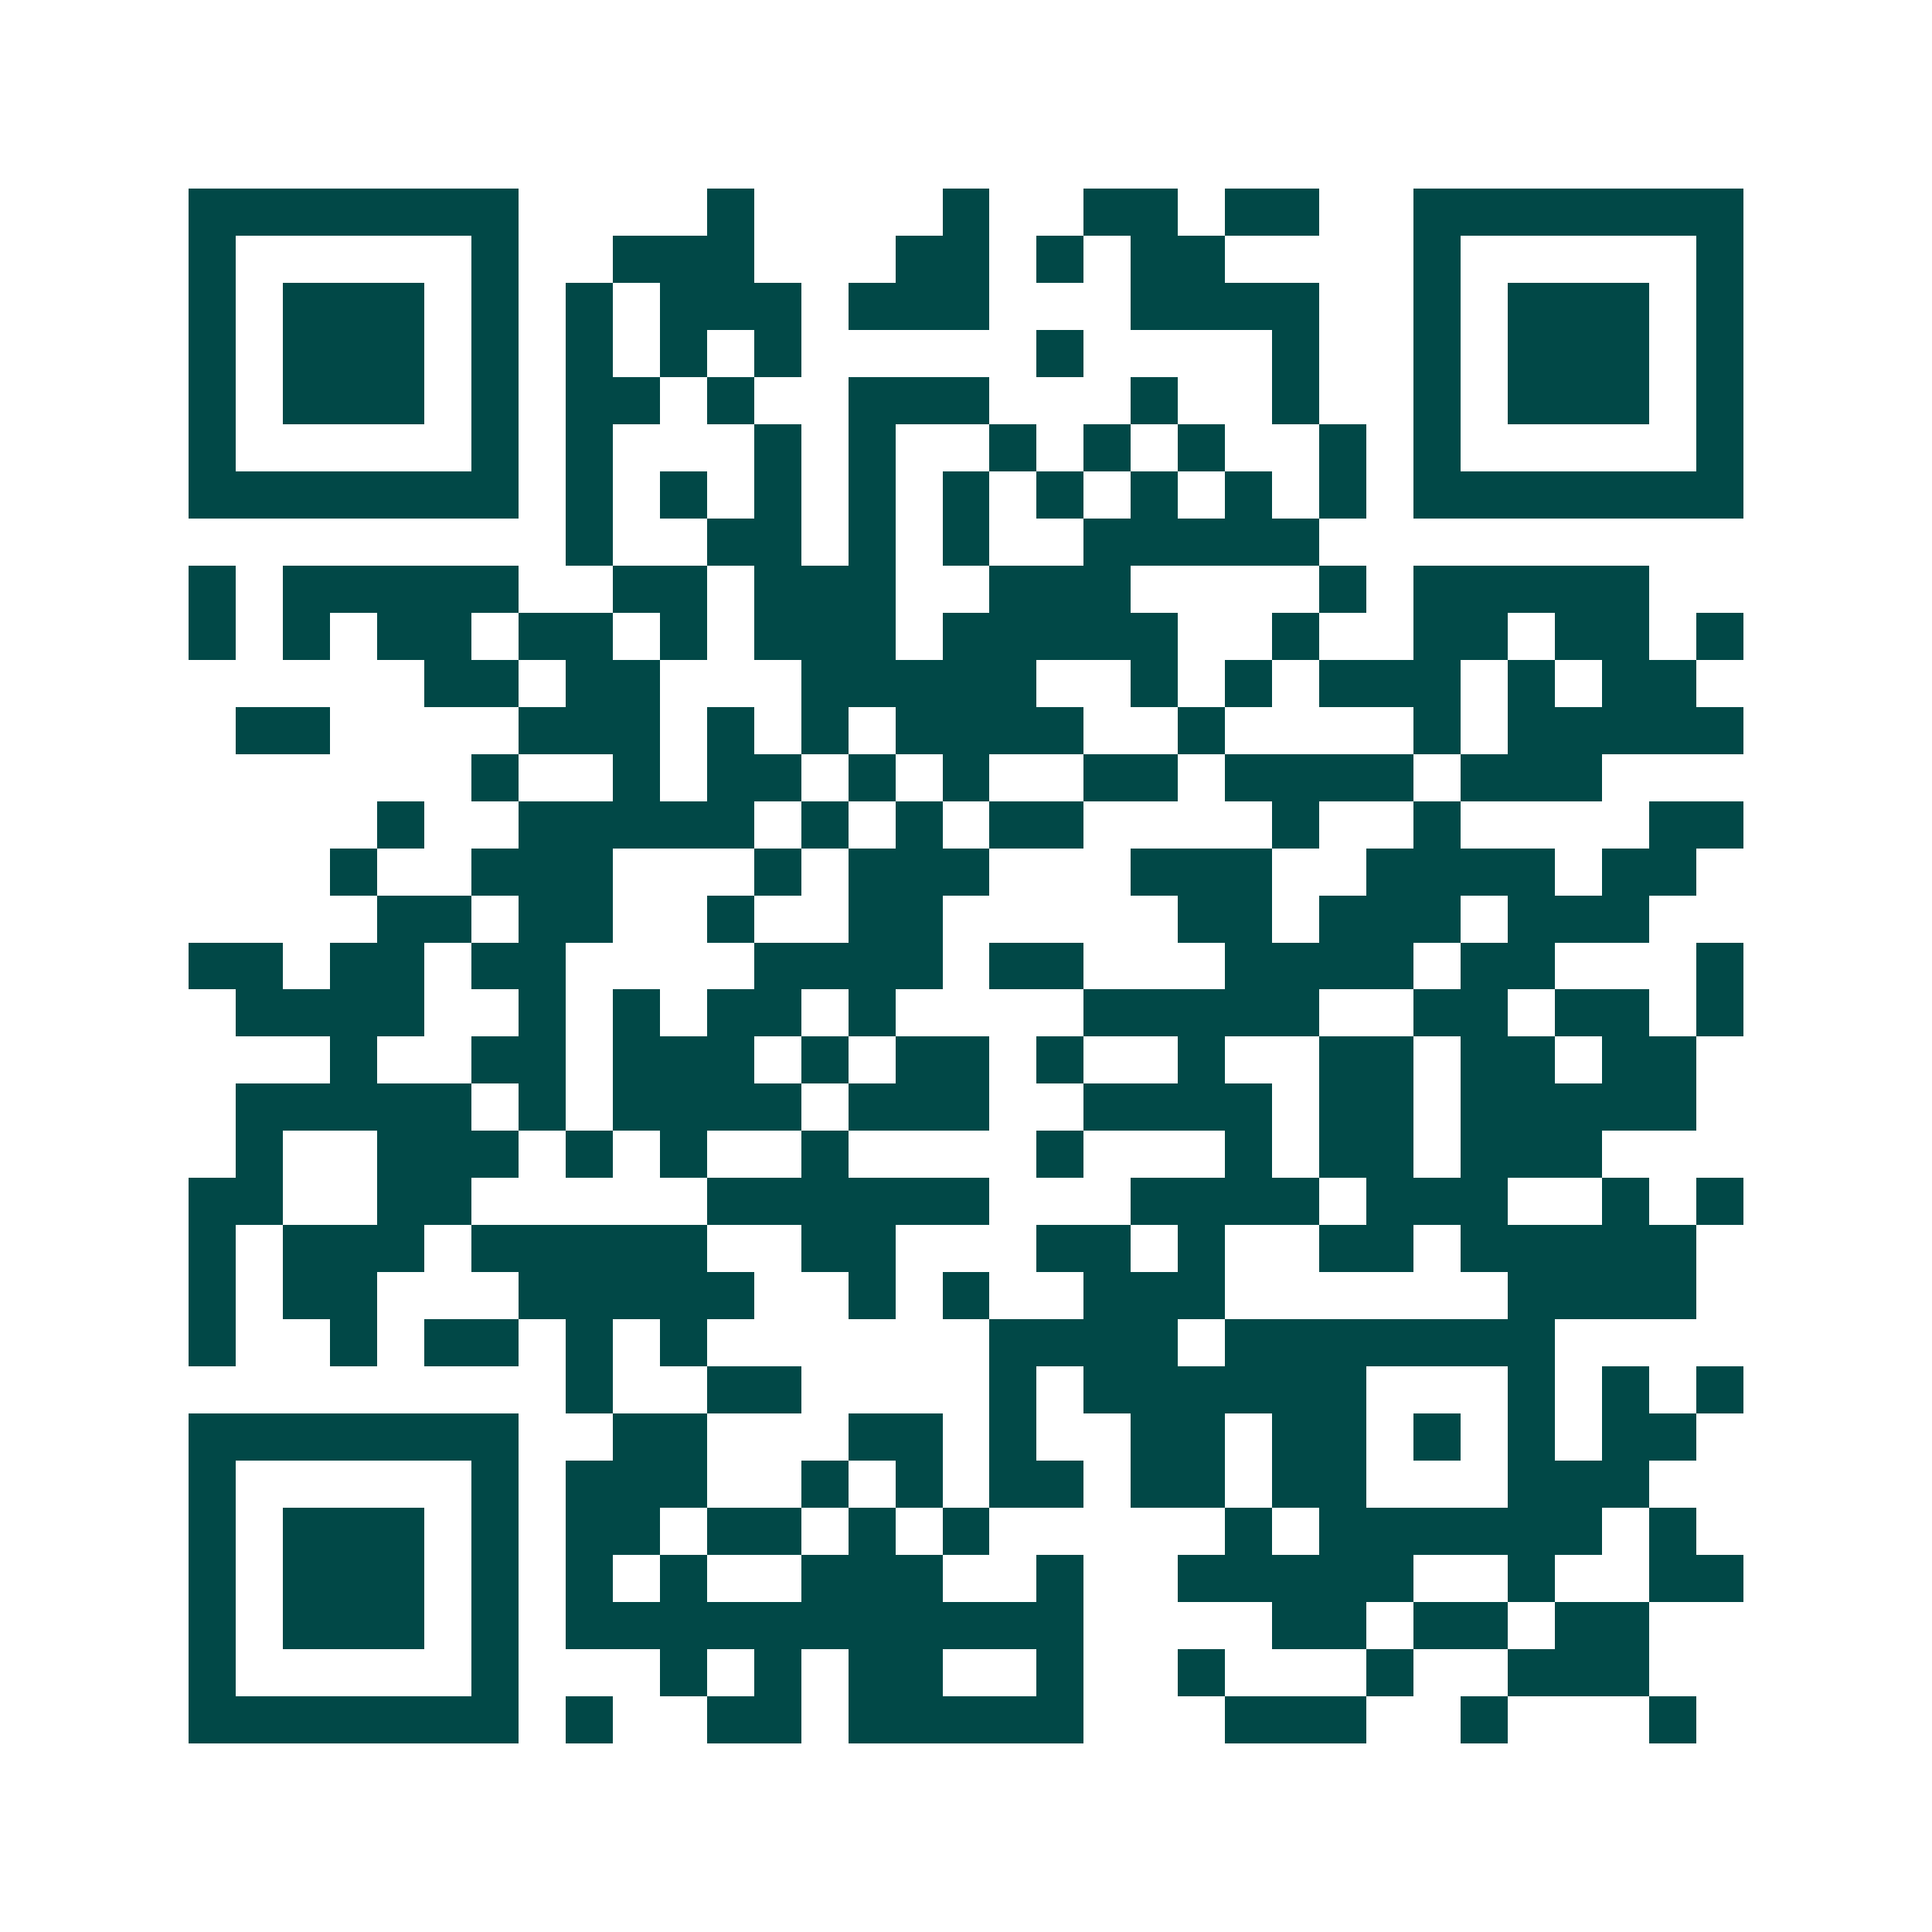 <svg xmlns="http://www.w3.org/2000/svg" width="200" height="200" viewBox="0 0 41 41" shape-rendering="crispEdges"><path fill="#ffffff" d="M0 0h41v41H0z"/><path stroke="#014847" d="M4 4.5h7m4 0h1m4 0h1m2 0h2m1 0h2m2 0h7M4 5.5h1m5 0h1m2 0h3m3 0h2m1 0h1m1 0h2m4 0h1m5 0h1M4 6.5h1m1 0h3m1 0h1m1 0h1m1 0h3m1 0h3m3 0h4m2 0h1m1 0h3m1 0h1M4 7.5h1m1 0h3m1 0h1m1 0h1m1 0h1m1 0h1m5 0h1m4 0h1m2 0h1m1 0h3m1 0h1M4 8.5h1m1 0h3m1 0h1m1 0h2m1 0h1m2 0h3m3 0h1m2 0h1m2 0h1m1 0h3m1 0h1M4 9.5h1m5 0h1m1 0h1m3 0h1m1 0h1m2 0h1m1 0h1m1 0h1m2 0h1m1 0h1m5 0h1M4 10.5h7m1 0h1m1 0h1m1 0h1m1 0h1m1 0h1m1 0h1m1 0h1m1 0h1m1 0h1m1 0h7M12 11.5h1m2 0h2m1 0h1m1 0h1m2 0h5M4 12.5h1m1 0h5m2 0h2m1 0h3m2 0h3m4 0h1m1 0h5M4 13.5h1m1 0h1m1 0h2m1 0h2m1 0h1m1 0h3m1 0h5m2 0h1m2 0h2m1 0h2m1 0h1M9 14.5h2m1 0h2m3 0h5m2 0h1m1 0h1m1 0h3m1 0h1m1 0h2M5 15.5h2m4 0h3m1 0h1m1 0h1m1 0h4m2 0h1m4 0h1m1 0h5M10 16.5h1m2 0h1m1 0h2m1 0h1m1 0h1m2 0h2m1 0h4m1 0h3M8 17.5h1m2 0h5m1 0h1m1 0h1m1 0h2m4 0h1m2 0h1m4 0h2M7 18.5h1m2 0h3m3 0h1m1 0h3m3 0h3m2 0h4m1 0h2M8 19.5h2m1 0h2m2 0h1m2 0h2m5 0h2m1 0h3m1 0h3M4 20.5h2m1 0h2m1 0h2m4 0h4m1 0h2m3 0h4m1 0h2m3 0h1M5 21.5h4m2 0h1m1 0h1m1 0h2m1 0h1m4 0h5m2 0h2m1 0h2m1 0h1M7 22.5h1m2 0h2m1 0h3m1 0h1m1 0h2m1 0h1m2 0h1m2 0h2m1 0h2m1 0h2M5 23.5h5m1 0h1m1 0h4m1 0h3m2 0h4m1 0h2m1 0h5M5 24.5h1m2 0h3m1 0h1m1 0h1m2 0h1m4 0h1m3 0h1m1 0h2m1 0h3M4 25.5h2m2 0h2m5 0h6m3 0h4m1 0h3m2 0h1m1 0h1M4 26.5h1m1 0h3m1 0h5m2 0h2m3 0h2m1 0h1m2 0h2m1 0h5M4 27.5h1m1 0h2m3 0h5m2 0h1m1 0h1m2 0h3m6 0h4M4 28.5h1m2 0h1m1 0h2m1 0h1m1 0h1m6 0h4m1 0h7M12 29.5h1m2 0h2m4 0h1m1 0h6m3 0h1m1 0h1m1 0h1M4 30.5h7m2 0h2m3 0h2m1 0h1m2 0h2m1 0h2m1 0h1m1 0h1m1 0h2M4 31.5h1m5 0h1m1 0h3m2 0h1m1 0h1m1 0h2m1 0h2m1 0h2m3 0h3M4 32.5h1m1 0h3m1 0h1m1 0h2m1 0h2m1 0h1m1 0h1m5 0h1m1 0h6m1 0h1M4 33.5h1m1 0h3m1 0h1m1 0h1m1 0h1m2 0h3m2 0h1m2 0h5m2 0h1m2 0h2M4 34.5h1m1 0h3m1 0h1m1 0h11m4 0h2m1 0h2m1 0h2M4 35.5h1m5 0h1m3 0h1m1 0h1m1 0h2m2 0h1m2 0h1m3 0h1m2 0h3M4 36.5h7m1 0h1m2 0h2m1 0h5m3 0h3m2 0h1m3 0h1"/></svg>

